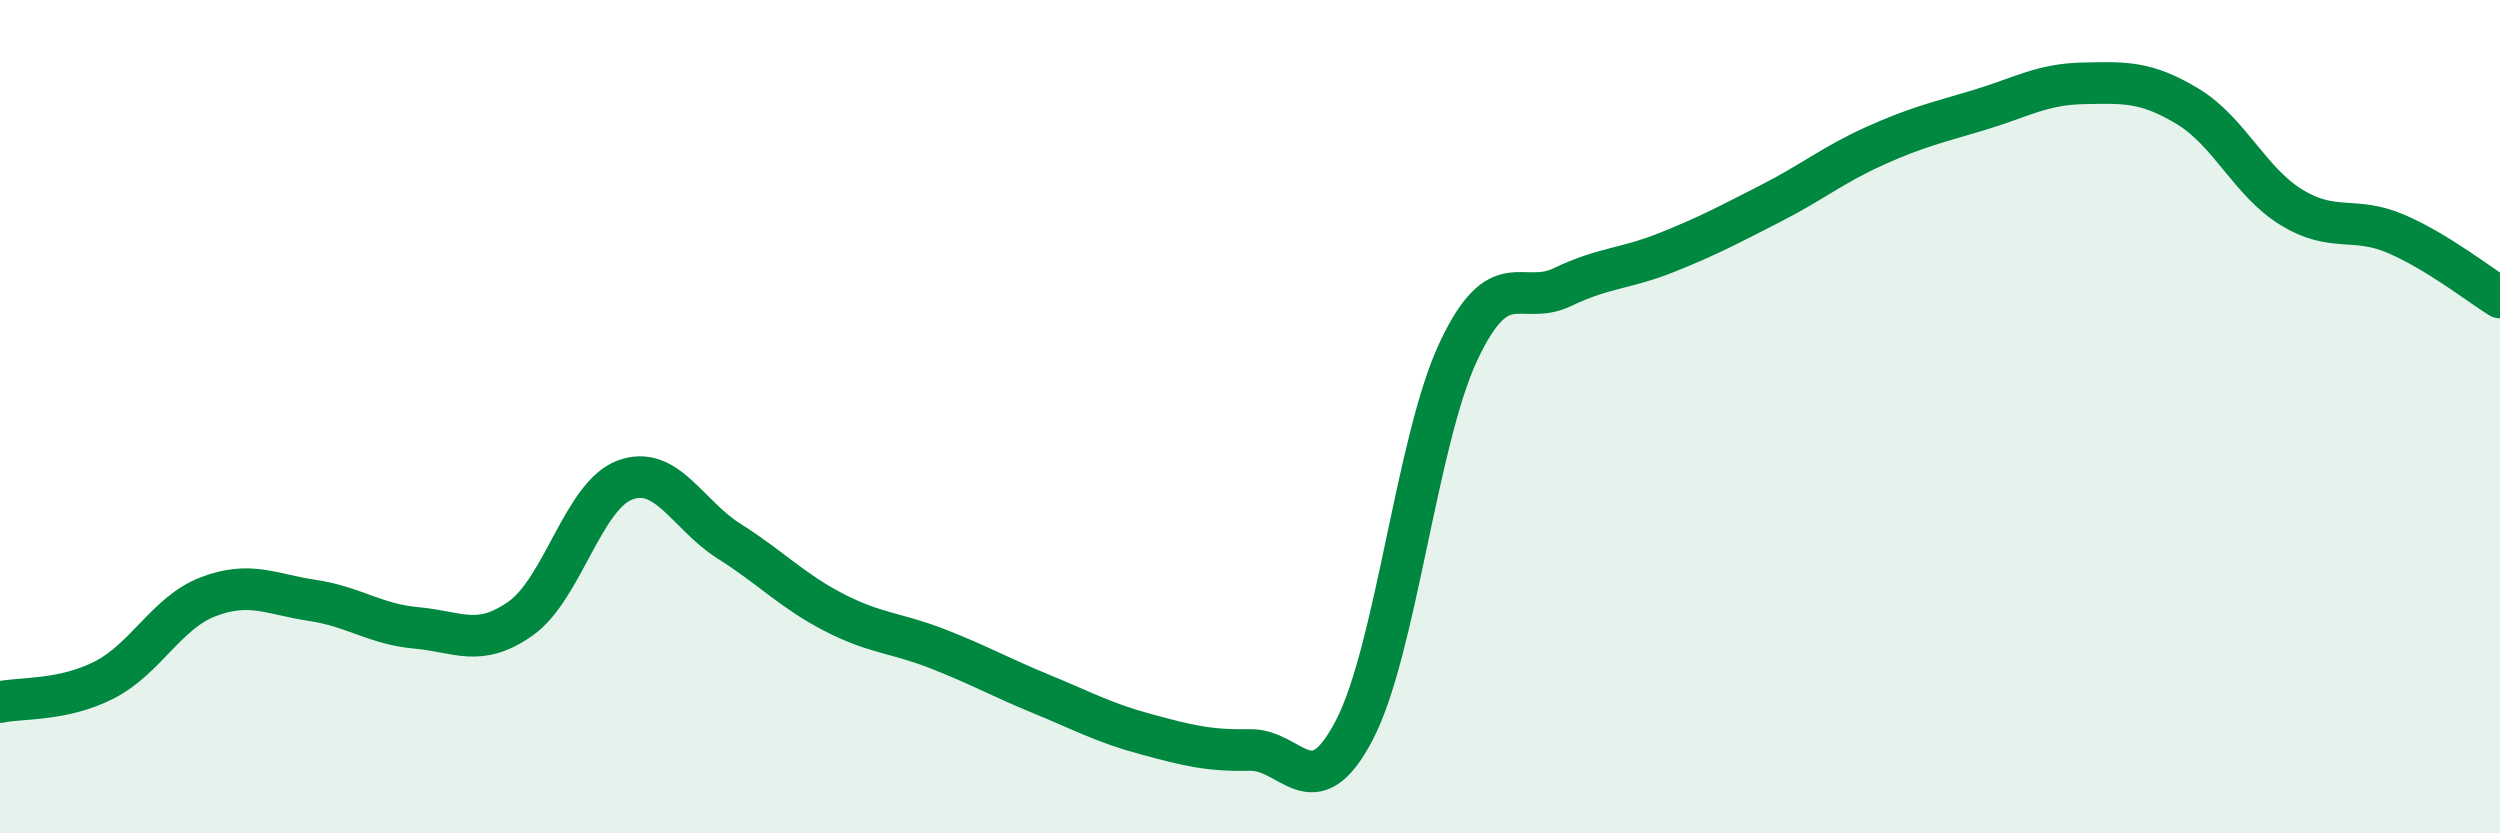 
    <svg width="60" height="20" viewBox="0 0 60 20" xmlns="http://www.w3.org/2000/svg">
      <path
        d="M 0,16.85 C 0.5,16.74 1.5,16.83 2.5,16.32 C 3.5,15.81 4,14.7 5,14.32 C 6,13.94 6.5,14.26 7.5,14.41 C 8.5,14.56 9,14.98 10,15.07 C 11,15.16 11.5,15.55 12.5,14.84 C 13.5,14.13 14,11.89 15,11.52 C 16,11.15 16.5,12.36 17.5,12.99 C 18.5,13.62 19,14.17 20,14.69 C 21,15.21 21.5,15.18 22.5,15.57 C 23.5,15.96 24,16.25 25,16.66 C 26,17.07 26.5,17.35 27.5,17.62 C 28.5,17.89 29,18.02 30,18 C 31,17.98 31.5,19.44 32.5,17.53 C 33.5,15.62 34,10.57 35,8.44 C 36,6.31 36.5,7.37 37.5,6.89 C 38.5,6.41 39,6.46 40,6.06 C 41,5.66 41.5,5.39 42.5,4.88 C 43.5,4.37 44,3.95 45,3.5 C 46,3.05 46.5,2.94 47.5,2.64 C 48.5,2.34 49,2.02 50,2 C 51,1.98 51.5,1.95 52.5,2.55 C 53.5,3.15 54,4.37 55,4.98 C 56,5.59 56.5,5.18 57.5,5.61 C 58.5,6.04 59.5,6.83 60,7.14L60 20L0 20Z"
        fill="#008740"
        opacity="0.1"
        stroke-linecap="round"
        stroke-linejoin="round"
      />
      <path
        d="M 0,16.85 C 0.5,16.74 1.5,16.83 2.5,16.32 C 3.5,15.81 4,14.7 5,14.32 C 6,13.94 6.5,14.26 7.5,14.41 C 8.5,14.56 9,14.98 10,15.07 C 11,15.16 11.5,15.55 12.5,14.84 C 13.5,14.13 14,11.89 15,11.52 C 16,11.15 16.5,12.36 17.5,12.99 C 18.5,13.62 19,14.17 20,14.69 C 21,15.21 21.5,15.18 22.5,15.57 C 23.5,15.96 24,16.25 25,16.66 C 26,17.07 26.5,17.35 27.5,17.62 C 28.5,17.89 29,18.02 30,18 C 31,17.98 31.5,19.44 32.5,17.53 C 33.5,15.62 34,10.57 35,8.44 C 36,6.31 36.5,7.37 37.5,6.89 C 38.5,6.41 39,6.46 40,6.06 C 41,5.66 41.5,5.39 42.5,4.88 C 43.5,4.37 44,3.95 45,3.5 C 46,3.05 46.5,2.94 47.5,2.64 C 48.5,2.34 49,2.02 50,2 C 51,1.98 51.5,1.95 52.5,2.55 C 53.5,3.15 54,4.37 55,4.98 C 56,5.59 56.5,5.18 57.5,5.61 C 58.5,6.04 59.5,6.83 60,7.14"
        stroke="#008740"
        stroke-width="1"
        fill="none"
        stroke-linecap="round"
        stroke-linejoin="round"
      />
    </svg>
  